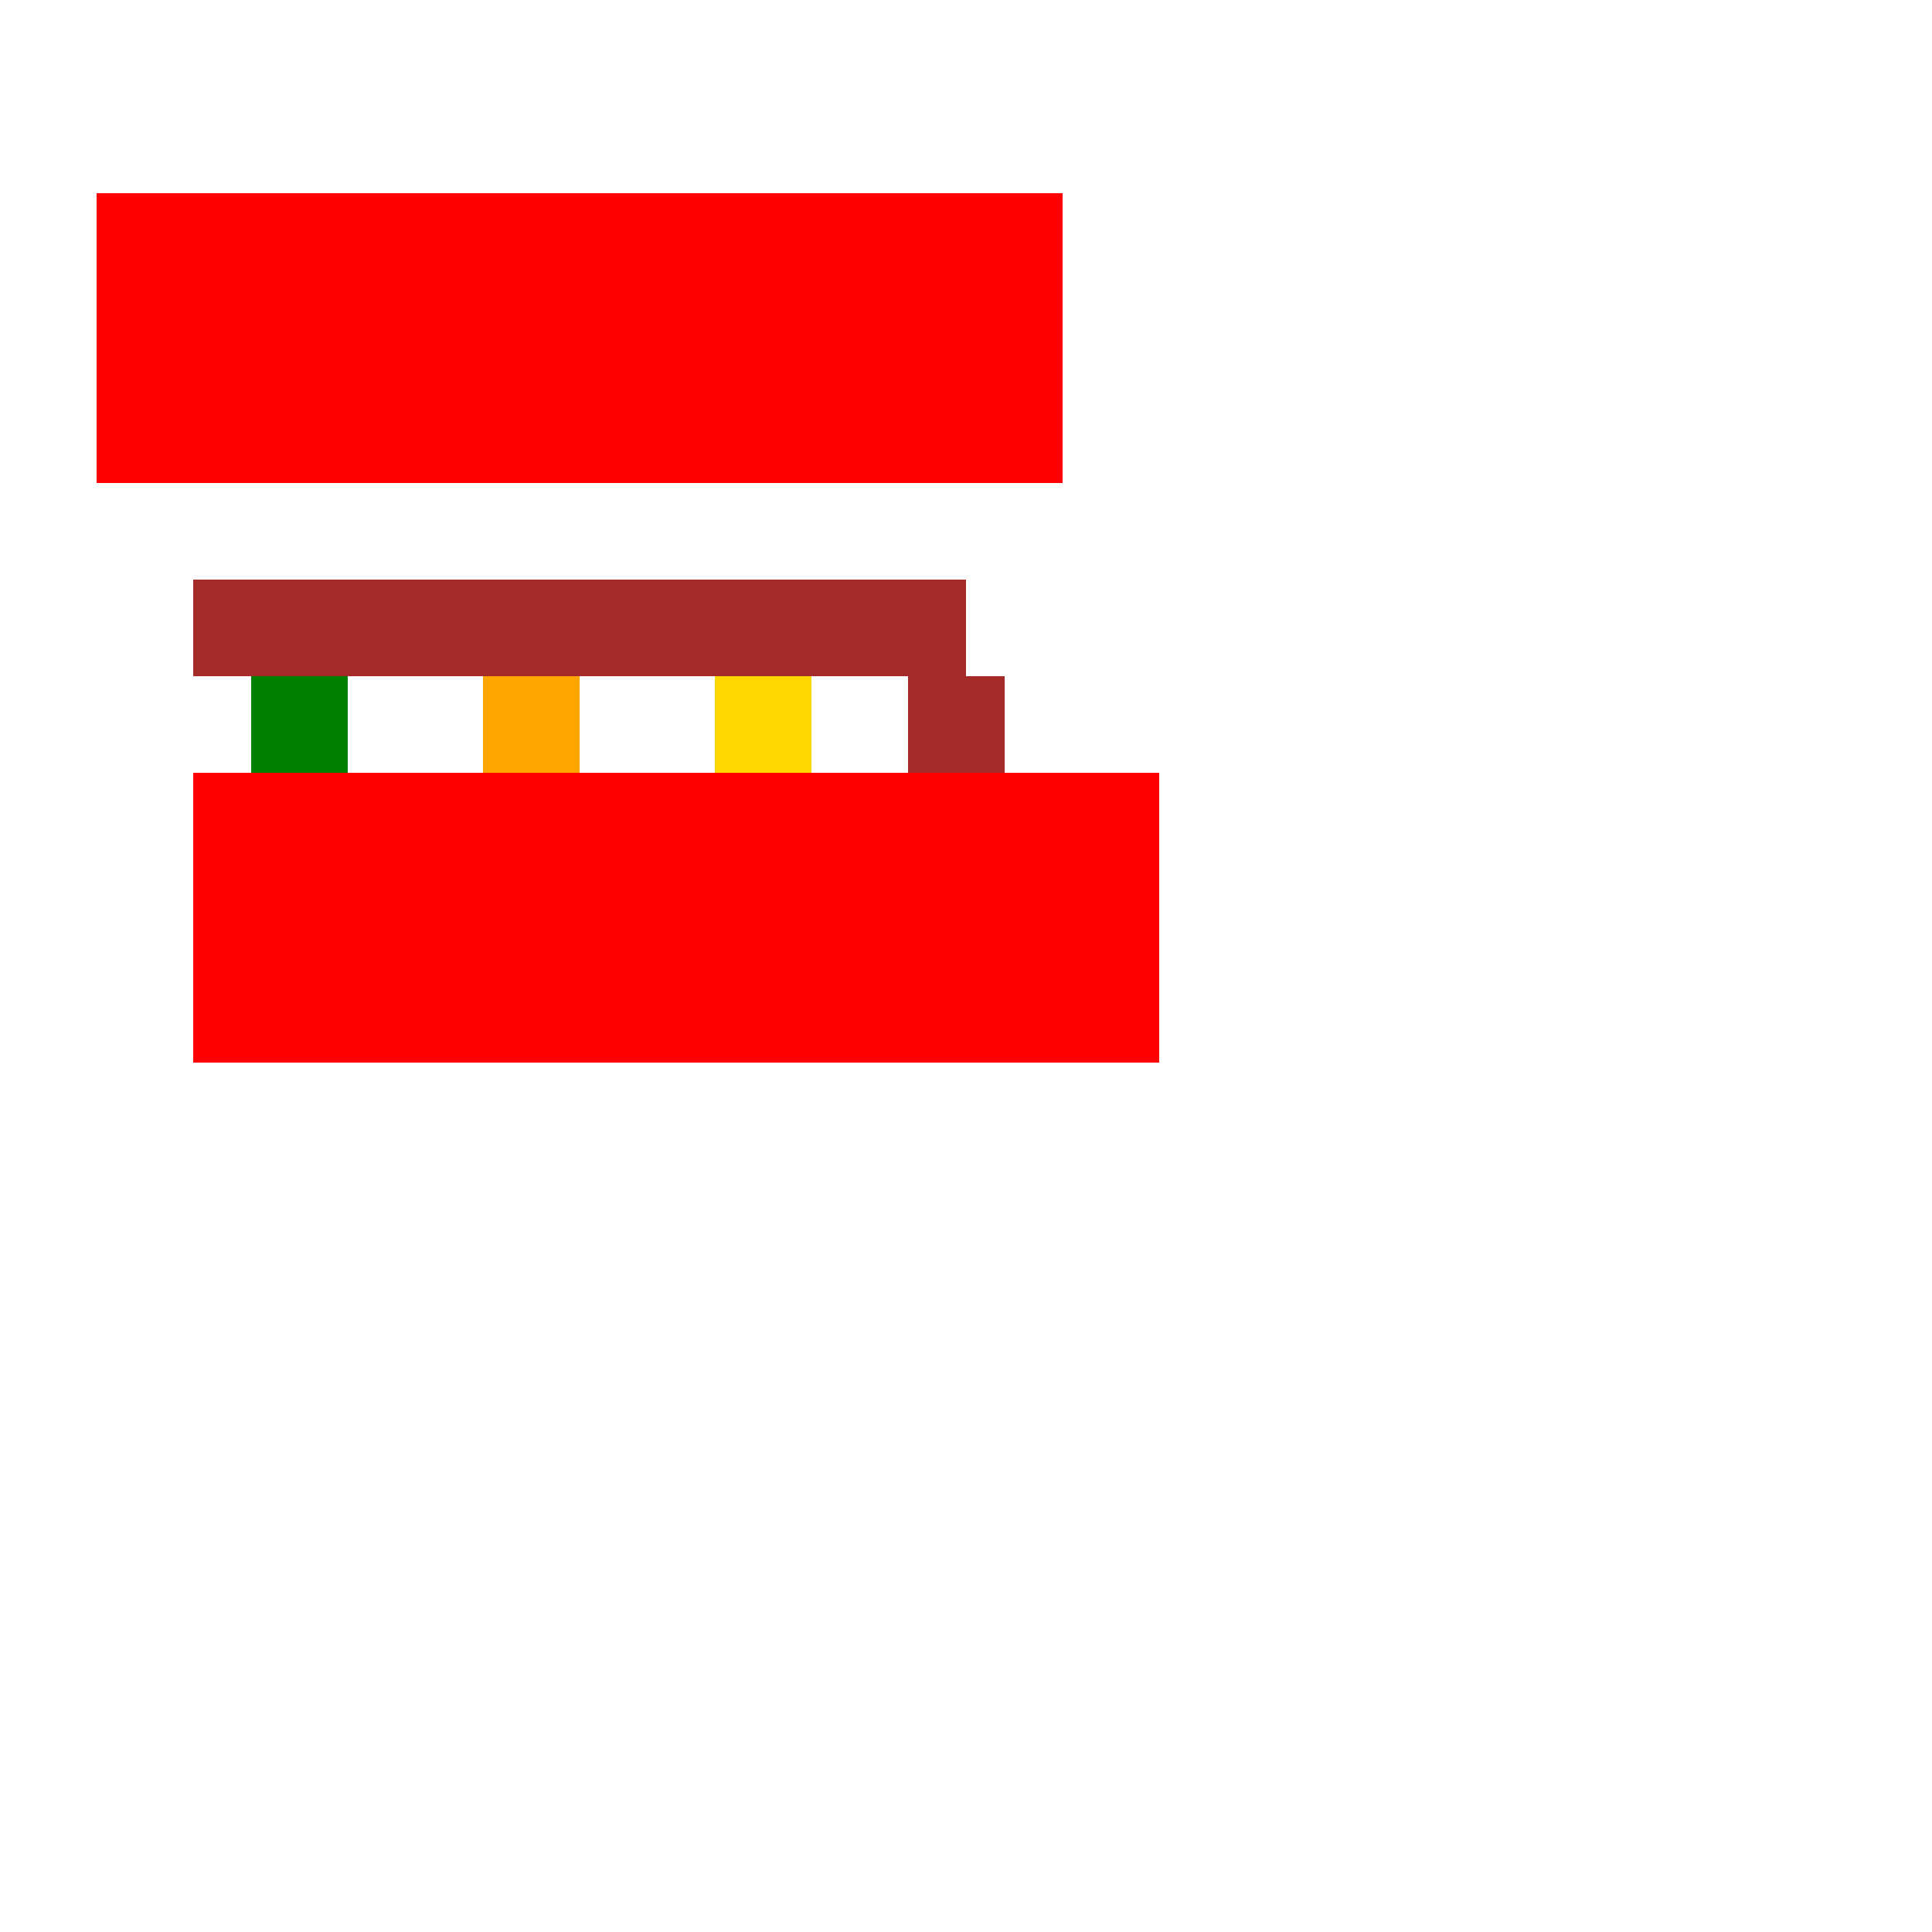 <!--

Generated by DrawGPT.
Free, open source, AI generated images in SVG, PNG, and HTML Canvas format.
https://drawgpt.ai

Created: 2023-09-26T01:26:45.607Z
Link: https://drawgpt.ai/prompt/11152/

-->
<svg xmlns="http://www.w3.org/2000/svg" xmlns:xlink="http://www.w3.org/1999/xlink" width="500" height="500"><defs/><g><rect fill="red" stroke="none" x="25" y="50" width="250" height="75"/><rect fill="brown" stroke="none" x="50" y="150" width="200" height="25"/><rect fill="green" stroke="none" x="65" y="175" width="25" height="25"/><rect fill="orange" stroke="none" x="125" y="175" width="25" height="25"/><rect fill="gold" stroke="none" x="185" y="175" width="25" height="25"/><rect fill="brown" stroke="none" x="235" y="175" width="25" height="25"/><rect fill="red" stroke="none" x="50" y="200" width="250" height="75"/></g></svg>